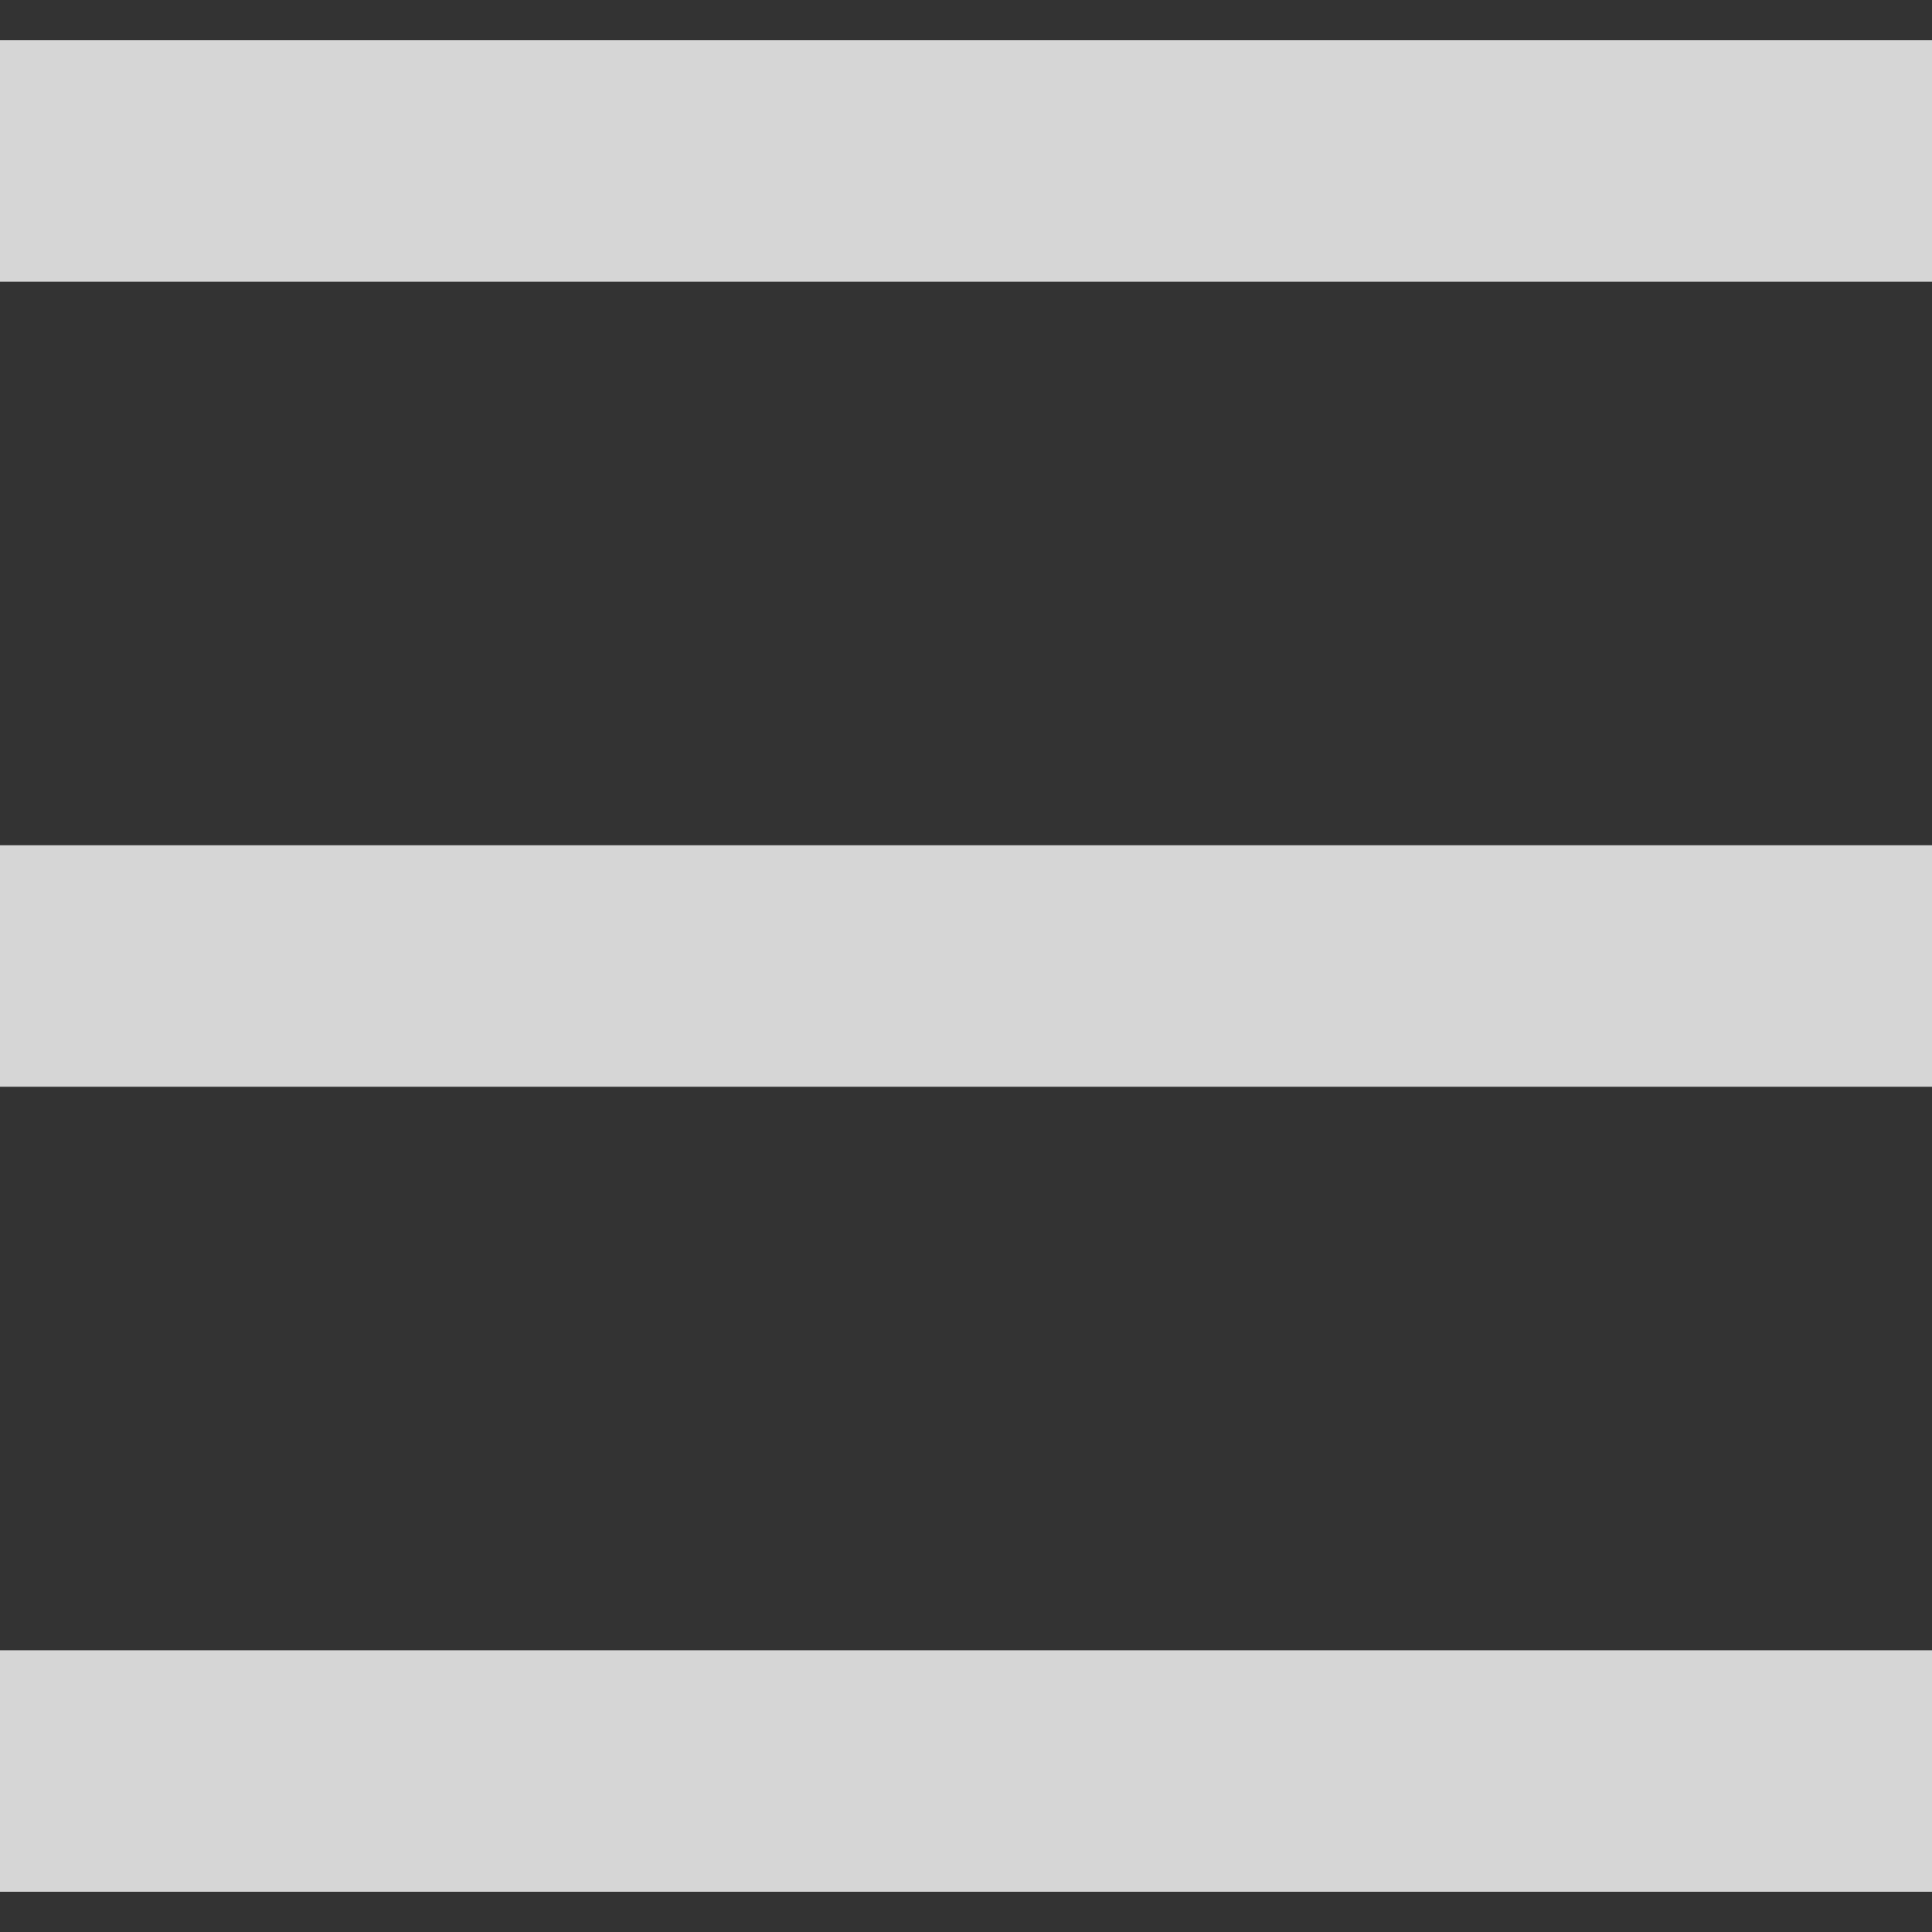 <svg width="24px" height="24px" viewBox="0 0 24 24" version="1.1" xmlns="http://www.w3.org/2000/svg" xmlns:xlink="http://www.w3.org/1999/xlink"><rect x="0" y="0" width="24" height="24" fill="#333333" stroke="none"/><g id="Landing-Page-–-Mobile" stroke="none" stroke-width="1" fill="none" fill-rule="evenodd" fill-opacity="0.8"><g id="Plans" transform="translate(-33, -33)" fill="#fff"><g id="Button-Enabled-Copy" transform="translate(20, 20)"><path d="M13,13.5 L37,13.5 L37,16.5 L13,16.5 Z M13,23.5 L37,23.5 L37,26.5 L13,26.5 Z M13,33.5 L37,33.5 L37,36.5 L13,36.5 Z" id="Combined-Shape"></path></g></g></g></svg>